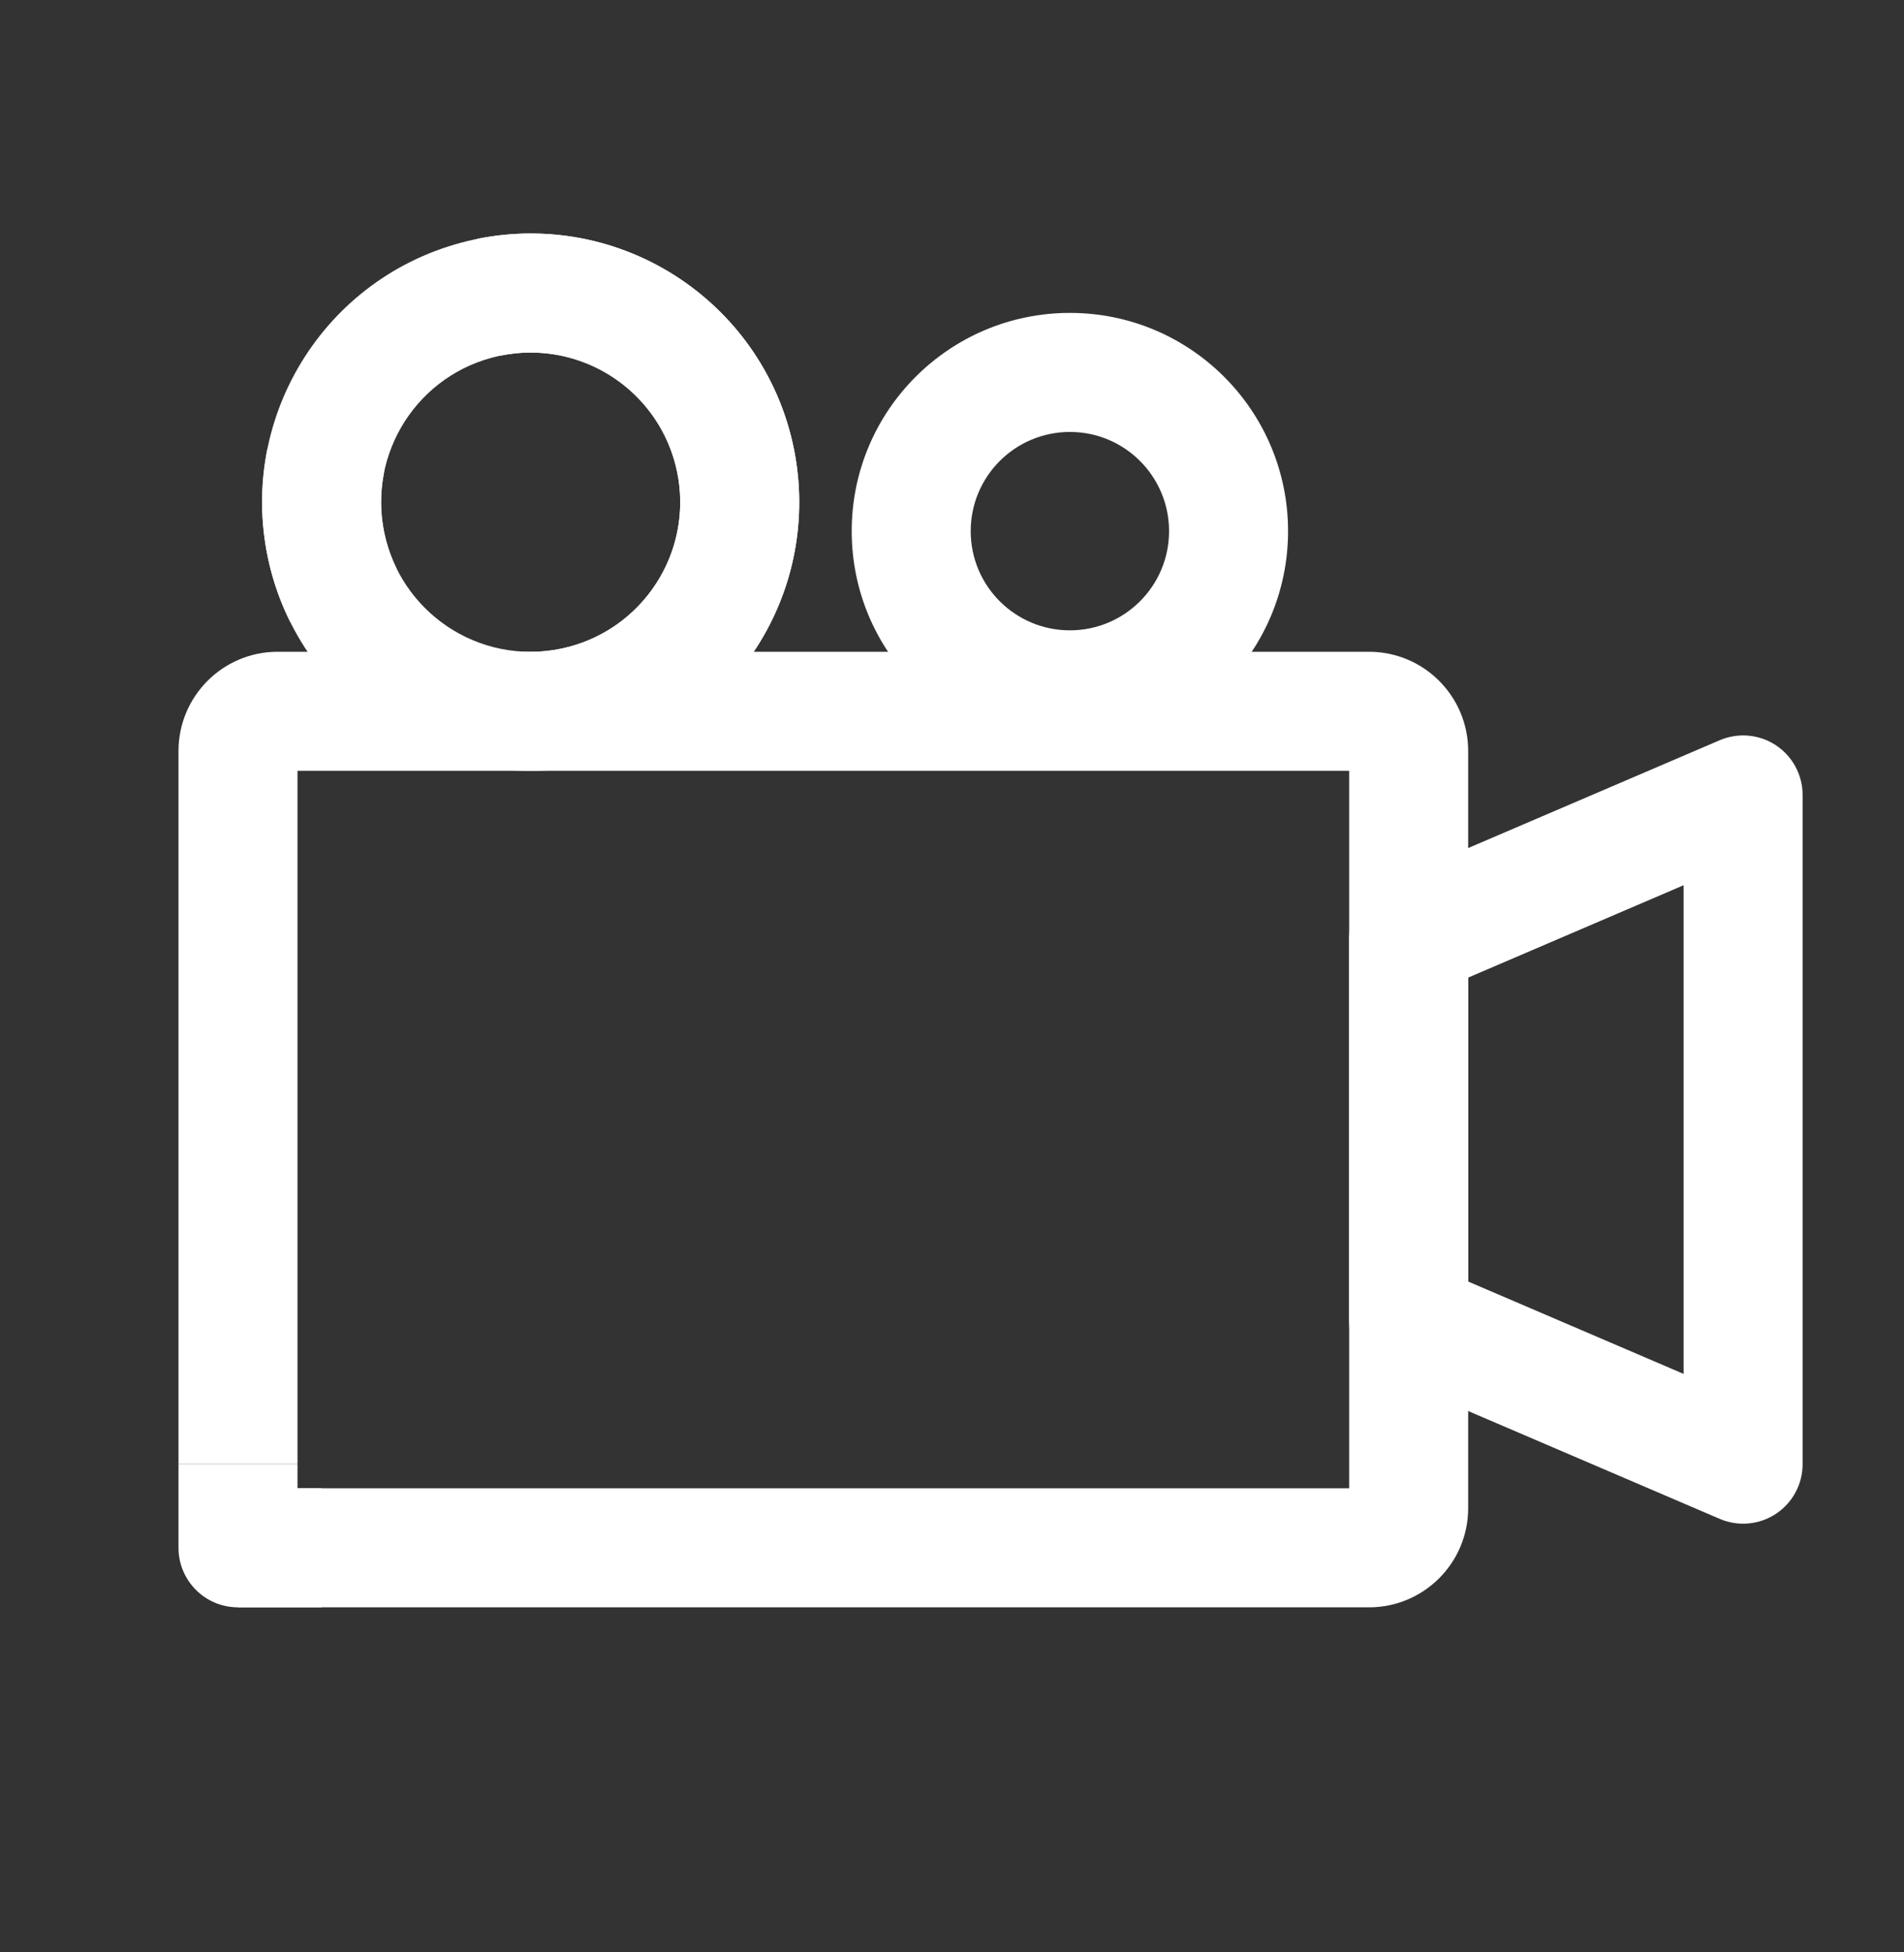 <svg width="40" height="41" viewBox="0 0 40 41" fill="none" xmlns="http://www.w3.org/2000/svg">
<rect x="0" y="0" width="40" height="41" fill="#333333" stroke="none"/>
<path fill-rule="evenodd" clip-rule="evenodd" d="M11.148 7.404C10.931 7.404 10.721 7.426 10.519 7.467L10.021 5.017C10.386 4.943 10.764 4.904 11.148 4.904C14.264 4.904 16.79 7.43 16.79 10.546C16.79 13.662 14.264 16.188 11.148 16.188C8.032 16.188 5.507 13.662 5.507 10.546C5.507 10.161 5.545 9.784 5.619 9.419L8.069 9.916C8.028 10.118 8.007 10.329 8.007 10.546C8.007 12.281 9.413 13.688 11.148 13.688C12.883 13.688 14.29 12.281 14.29 10.546C14.29 8.811 12.883 7.404 11.148 7.404Z" fill="white"/>
<path fill-rule="evenodd" clip-rule="evenodd" d="M3.75 15.771C3.75 14.62 4.683 13.687 5.833 13.687H28.76C29.911 13.687 30.844 14.62 30.844 15.771V31.671C30.844 32.822 29.911 33.754 28.76 33.754H5V31.254H28.344V16.187H6.25V30.747H3.75V15.771Z" fill="white"/>
<path fill-rule="evenodd" clip-rule="evenodd" d="M3.75 32.504V30.747H6.25V31.254H6.757V33.754L5 33.754C4.31 33.754 3.75 33.195 3.75 32.504Z" fill="white"/>
<path fill-rule="evenodd" clip-rule="evenodd" d="M37.308 15.65C37.659 15.882 37.87 16.274 37.87 16.694V30.747C37.87 31.168 37.659 31.56 37.308 31.791C36.958 32.022 36.514 32.062 36.128 31.896L29.101 28.885C28.642 28.688 28.343 28.236 28.343 27.736V19.705C28.343 19.205 28.642 18.753 29.101 18.556L36.128 15.545C36.514 15.38 36.958 15.419 37.308 15.65ZM30.843 20.53V26.912L35.37 28.852V18.59L30.843 20.53Z" fill="white"/>
<path fill-rule="evenodd" clip-rule="evenodd" d="M8.114 11.359C8.17 11.568 8.245 11.766 8.337 11.951L6.099 13.065C5.933 12.732 5.798 12.377 5.699 12.006C4.892 8.996 6.678 5.902 9.688 5.096C12.698 4.29 15.791 6.076 16.598 9.085C17.404 12.095 15.618 15.189 12.608 15.995C12.237 16.095 11.863 16.155 11.491 16.178L11.337 13.682C11.543 13.67 11.752 13.636 11.961 13.58C13.637 13.131 14.632 11.408 14.183 9.732C13.734 8.056 12.011 7.062 10.335 7.511C8.659 7.96 7.664 9.683 8.114 11.359Z" fill="white"/>
<path fill-rule="evenodd" clip-rule="evenodd" d="M22.477 9.071C21.326 9.071 20.393 10.003 20.393 11.154C20.393 12.305 21.326 13.237 22.477 13.237C23.627 13.237 24.56 12.305 24.56 11.154C24.56 10.003 23.627 9.071 22.477 9.071ZM17.893 11.154C17.893 8.623 19.945 6.571 22.477 6.571C25.008 6.571 27.06 8.623 27.06 11.154C27.06 13.685 25.008 15.737 22.477 15.737C19.945 15.737 17.893 13.685 17.893 11.154Z" fill="white"/>
</svg>
